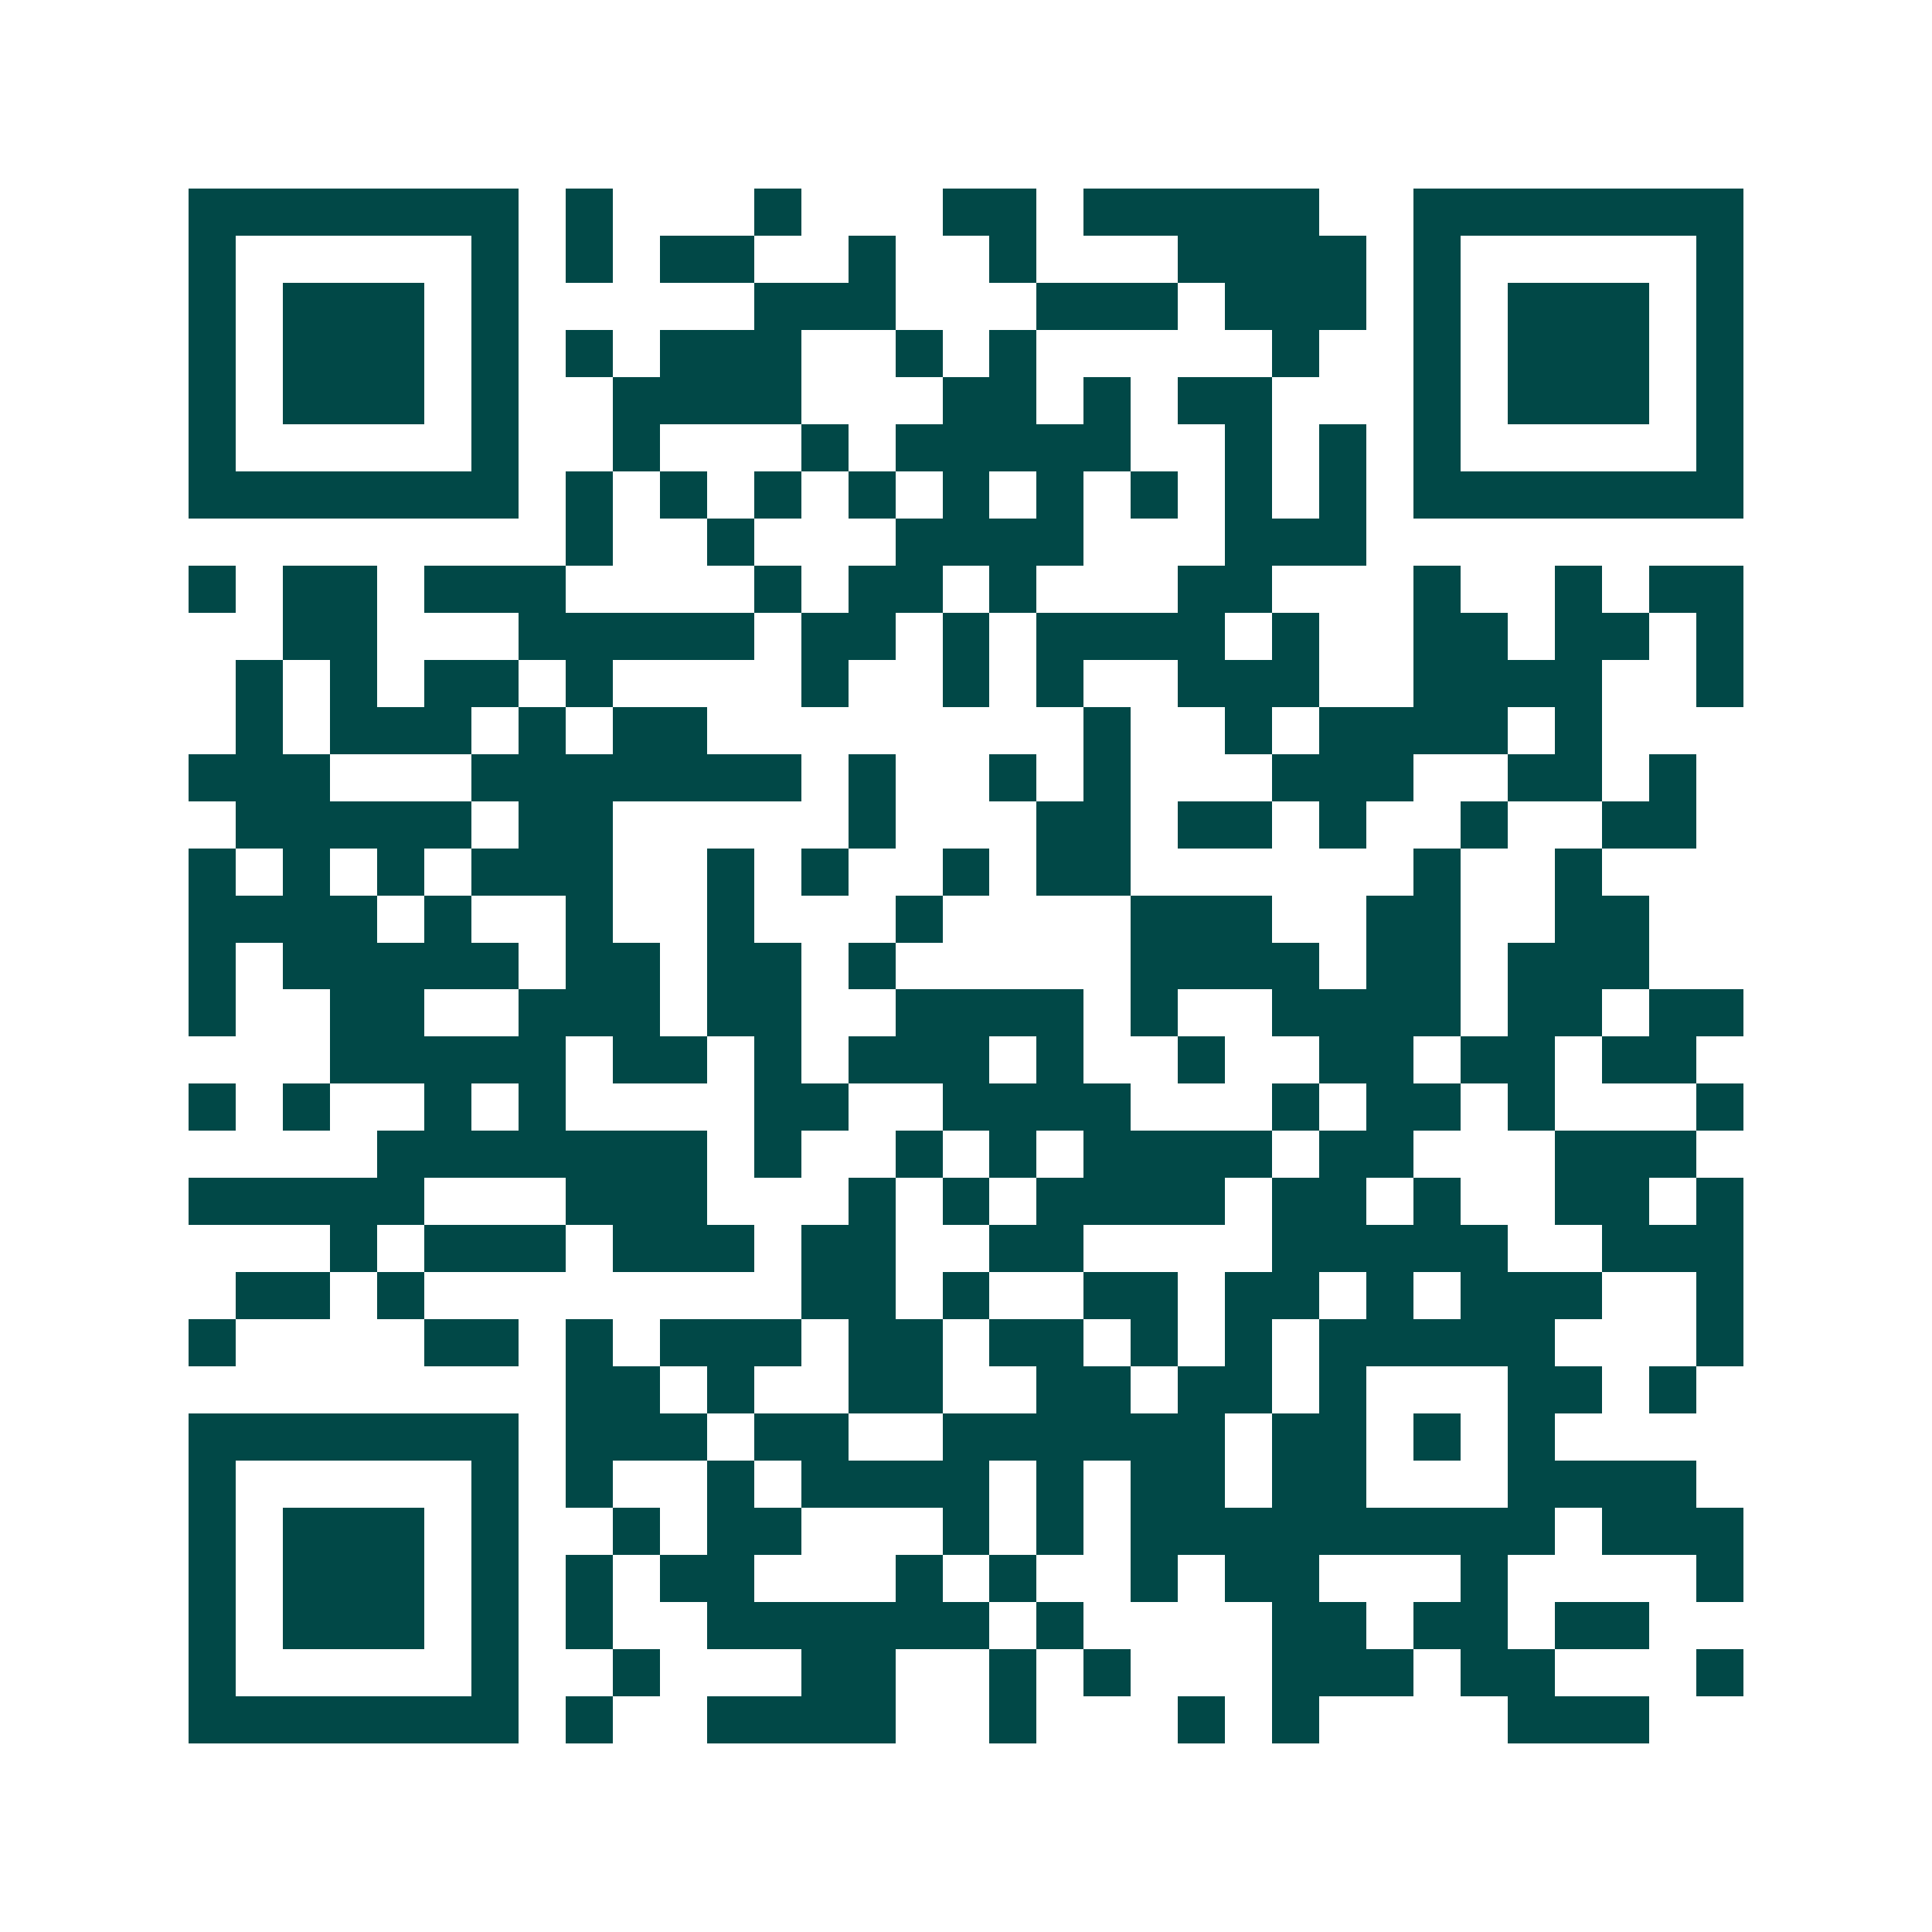 <svg xmlns="http://www.w3.org/2000/svg" width="200" height="200" viewBox="0 0 41 41" shape-rendering="crispEdges"><path fill="#ffffff" d="M0 0h41v41H0z"/><path stroke="#014847" d="M4 4.5h7m1 0h1m3 0h1m3 0h2m1 0h5m2 0h7M4 5.5h1m5 0h1m1 0h1m1 0h2m2 0h1m2 0h1m3 0h4m1 0h1m5 0h1M4 6.5h1m1 0h3m1 0h1m5 0h3m3 0h3m1 0h3m1 0h1m1 0h3m1 0h1M4 7.5h1m1 0h3m1 0h1m1 0h1m1 0h3m2 0h1m1 0h1m5 0h1m2 0h1m1 0h3m1 0h1M4 8.5h1m1 0h3m1 0h1m2 0h4m3 0h2m1 0h1m1 0h2m3 0h1m1 0h3m1 0h1M4 9.5h1m5 0h1m2 0h1m3 0h1m1 0h5m2 0h1m1 0h1m1 0h1m5 0h1M4 10.5h7m1 0h1m1 0h1m1 0h1m1 0h1m1 0h1m1 0h1m1 0h1m1 0h1m1 0h1m1 0h7M12 11.5h1m2 0h1m3 0h4m3 0h3M4 12.5h1m1 0h2m1 0h3m4 0h1m1 0h2m1 0h1m3 0h2m3 0h1m2 0h1m1 0h2M6 13.5h2m3 0h5m1 0h2m1 0h1m1 0h4m1 0h1m2 0h2m1 0h2m1 0h1M5 14.5h1m1 0h1m1 0h2m1 0h1m4 0h1m2 0h1m1 0h1m2 0h3m2 0h4m2 0h1M5 15.5h1m1 0h3m1 0h1m1 0h2m8 0h1m2 0h1m1 0h4m1 0h1M4 16.5h3m3 0h7m1 0h1m2 0h1m1 0h1m3 0h3m2 0h2m1 0h1M5 17.5h5m1 0h2m5 0h1m3 0h2m1 0h2m1 0h1m2 0h1m2 0h2M4 18.5h1m1 0h1m1 0h1m1 0h3m2 0h1m1 0h1m2 0h1m1 0h2m6 0h1m2 0h1M4 19.5h4m1 0h1m2 0h1m2 0h1m3 0h1m4 0h3m2 0h2m2 0h2M4 20.5h1m1 0h5m1 0h2m1 0h2m1 0h1m5 0h4m1 0h2m1 0h3M4 21.5h1m2 0h2m2 0h3m1 0h2m2 0h4m1 0h1m2 0h4m1 0h2m1 0h2M7 22.5h5m1 0h2m1 0h1m1 0h3m1 0h1m2 0h1m2 0h2m1 0h2m1 0h2M4 23.5h1m1 0h1m2 0h1m1 0h1m4 0h2m2 0h4m3 0h1m1 0h2m1 0h1m3 0h1M8 24.5h7m1 0h1m2 0h1m1 0h1m1 0h4m1 0h2m3 0h3M4 25.5h5m3 0h3m3 0h1m1 0h1m1 0h4m1 0h2m1 0h1m2 0h2m1 0h1M7 26.5h1m1 0h3m1 0h3m1 0h2m2 0h2m4 0h5m2 0h3M5 27.5h2m1 0h1m8 0h2m1 0h1m2 0h2m1 0h2m1 0h1m1 0h3m2 0h1M4 28.5h1m4 0h2m1 0h1m1 0h3m1 0h2m1 0h2m1 0h1m1 0h1m1 0h5m3 0h1M12 29.5h2m1 0h1m2 0h2m2 0h2m1 0h2m1 0h1m3 0h2m1 0h1M4 30.5h7m1 0h3m1 0h2m2 0h6m1 0h2m1 0h1m1 0h1M4 31.5h1m5 0h1m1 0h1m2 0h1m1 0h4m1 0h1m1 0h2m1 0h2m3 0h4M4 32.5h1m1 0h3m1 0h1m2 0h1m1 0h2m3 0h1m1 0h1m1 0h9m1 0h3M4 33.5h1m1 0h3m1 0h1m1 0h1m1 0h2m3 0h1m1 0h1m2 0h1m1 0h2m3 0h1m4 0h1M4 34.5h1m1 0h3m1 0h1m1 0h1m2 0h6m1 0h1m4 0h2m1 0h2m1 0h2M4 35.5h1m5 0h1m2 0h1m3 0h2m2 0h1m1 0h1m3 0h3m1 0h2m3 0h1M4 36.5h7m1 0h1m2 0h4m2 0h1m3 0h1m1 0h1m4 0h3"/></svg>
